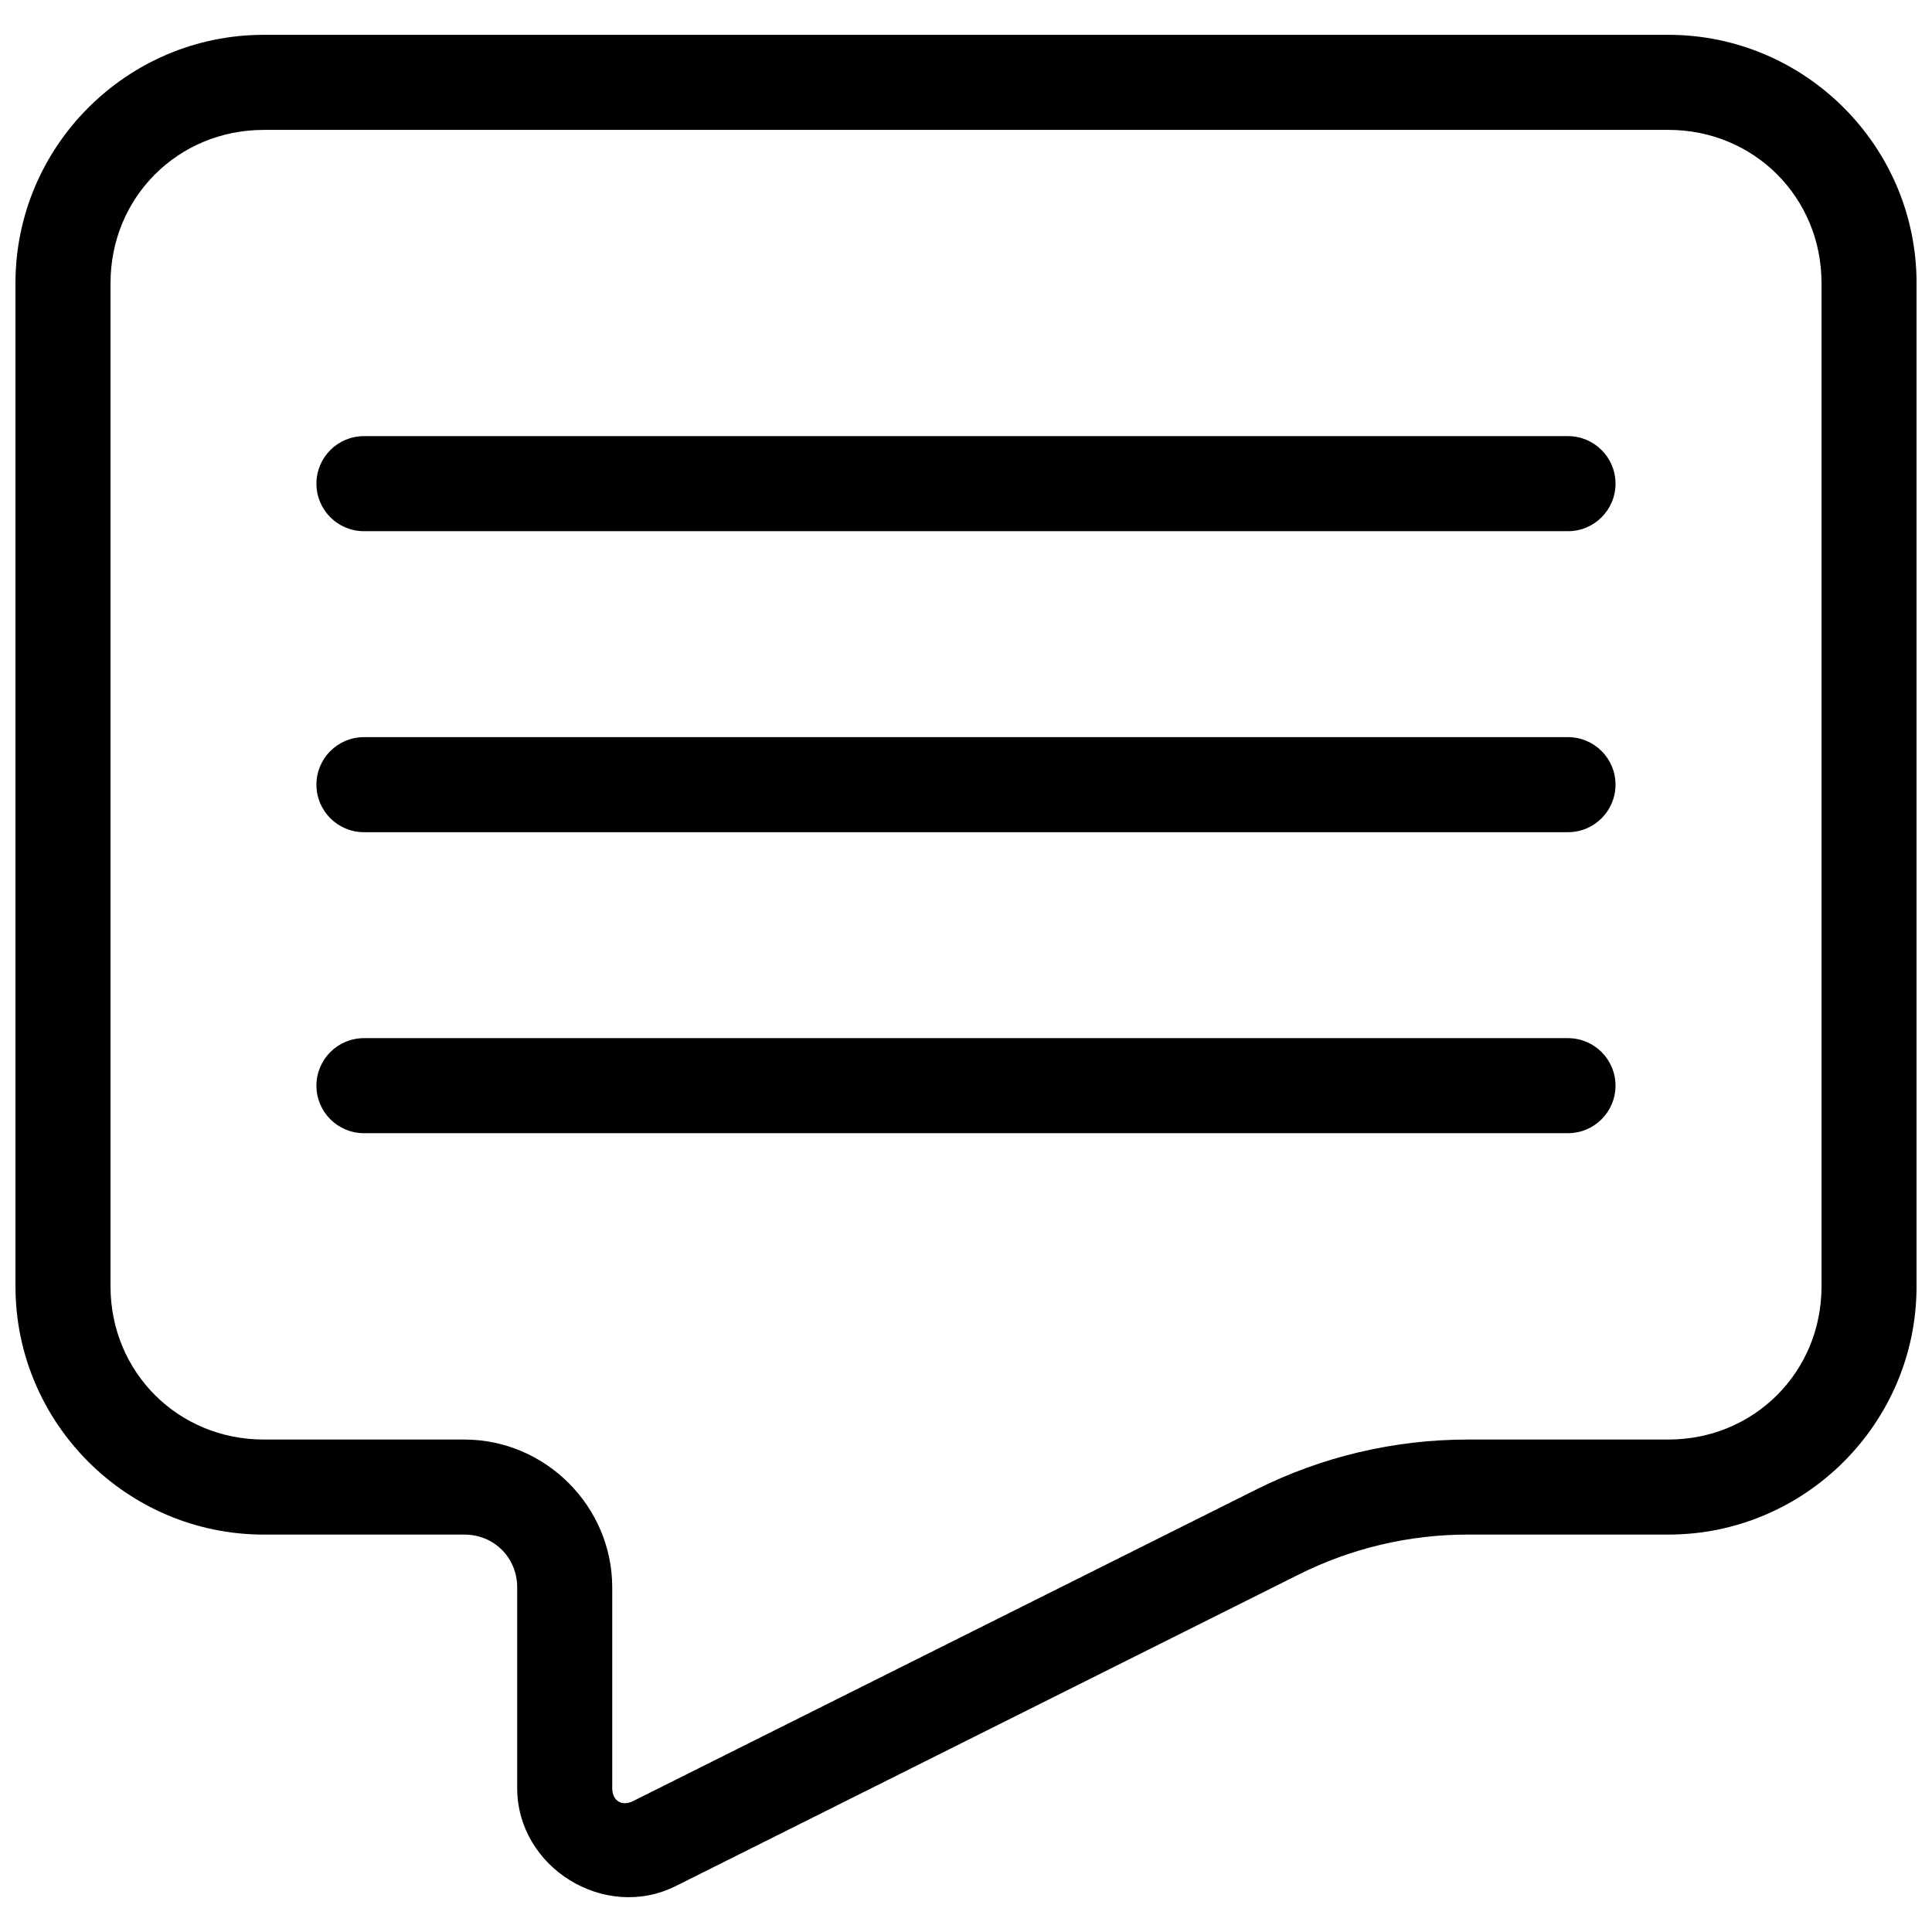 <?xml version="1.0" encoding="UTF-8"?>
<!-- Uploaded to: ICON Repo, www.svgrepo.com, Generator: ICON Repo Mixer Tools -->
<svg width="800px" height="800px" version="1.1" viewBox="144 144 512 512" xmlns="http://www.w3.org/2000/svg">
 <defs>
  <clipPath id="a">
   <path d="m148.09 153h503.81v494h-503.81z"/>
  </clipPath>
 </defs>
 <g clip-path="url(#a)">
  <path d="m213.88 153.23c-36.223 0-65.781 29.559-65.781 65.781v265.9c0 36.223 29.559 65.77 65.781 65.77h53.176c7.883 0 14.004 6.121 14.004 14.004v53.176c0 21.055 23.176 35.383 42.008 25.969l165.16-82.59c13.887-6.941 29.199-10.559 44.723-10.559h53.184c36.223 0 65.77-29.551 65.77-65.77l0.004-265.9c0-36.223-29.551-65.781-65.77-65.781zm0 25.191h372.26c22.703 0 40.582 17.887 40.582 40.59v265.9c0 22.703-17.879 40.582-40.582 40.582h-53.184c-19.434 0-38.605 4.523-55.988 13.215l-165.17 82.586c-3.023 1.512-5.551-0.055-5.551-3.438v-53.172c0-21.496-17.695-39.191-39.191-39.191l-53.176-0.004c-22.703 0-40.59-17.879-40.59-40.582v-265.89c0-22.703 17.887-40.59 40.59-40.59z" fill-rule="evenodd"/>
 </g>
 <path d="m240.45 419.12c-6.957 0-12.594 5.637-12.594 12.594s5.637 12.594 12.594 12.594h319.08c6.957 0 12.598-5.637 12.598-12.594s-5.641-12.594-12.598-12.594z" fill-rule="evenodd"/>
 <path d="m240.45 339.35c-6.957 0-12.594 5.637-12.594 12.594 0 6.957 5.637 12.594 12.594 12.594h319.08c6.957 0 12.598-5.637 12.598-12.594 0-6.957-5.641-12.594-12.598-12.594z" fill-rule="evenodd"/>
 <path d="m240.45 259.58c-6.957 0-12.594 5.637-12.594 12.594s5.637 12.598 12.594 12.598h319.08c6.957 0 12.598-5.641 12.598-12.598s-5.641-12.594-12.598-12.594z" fill-rule="evenodd"/>
</svg>